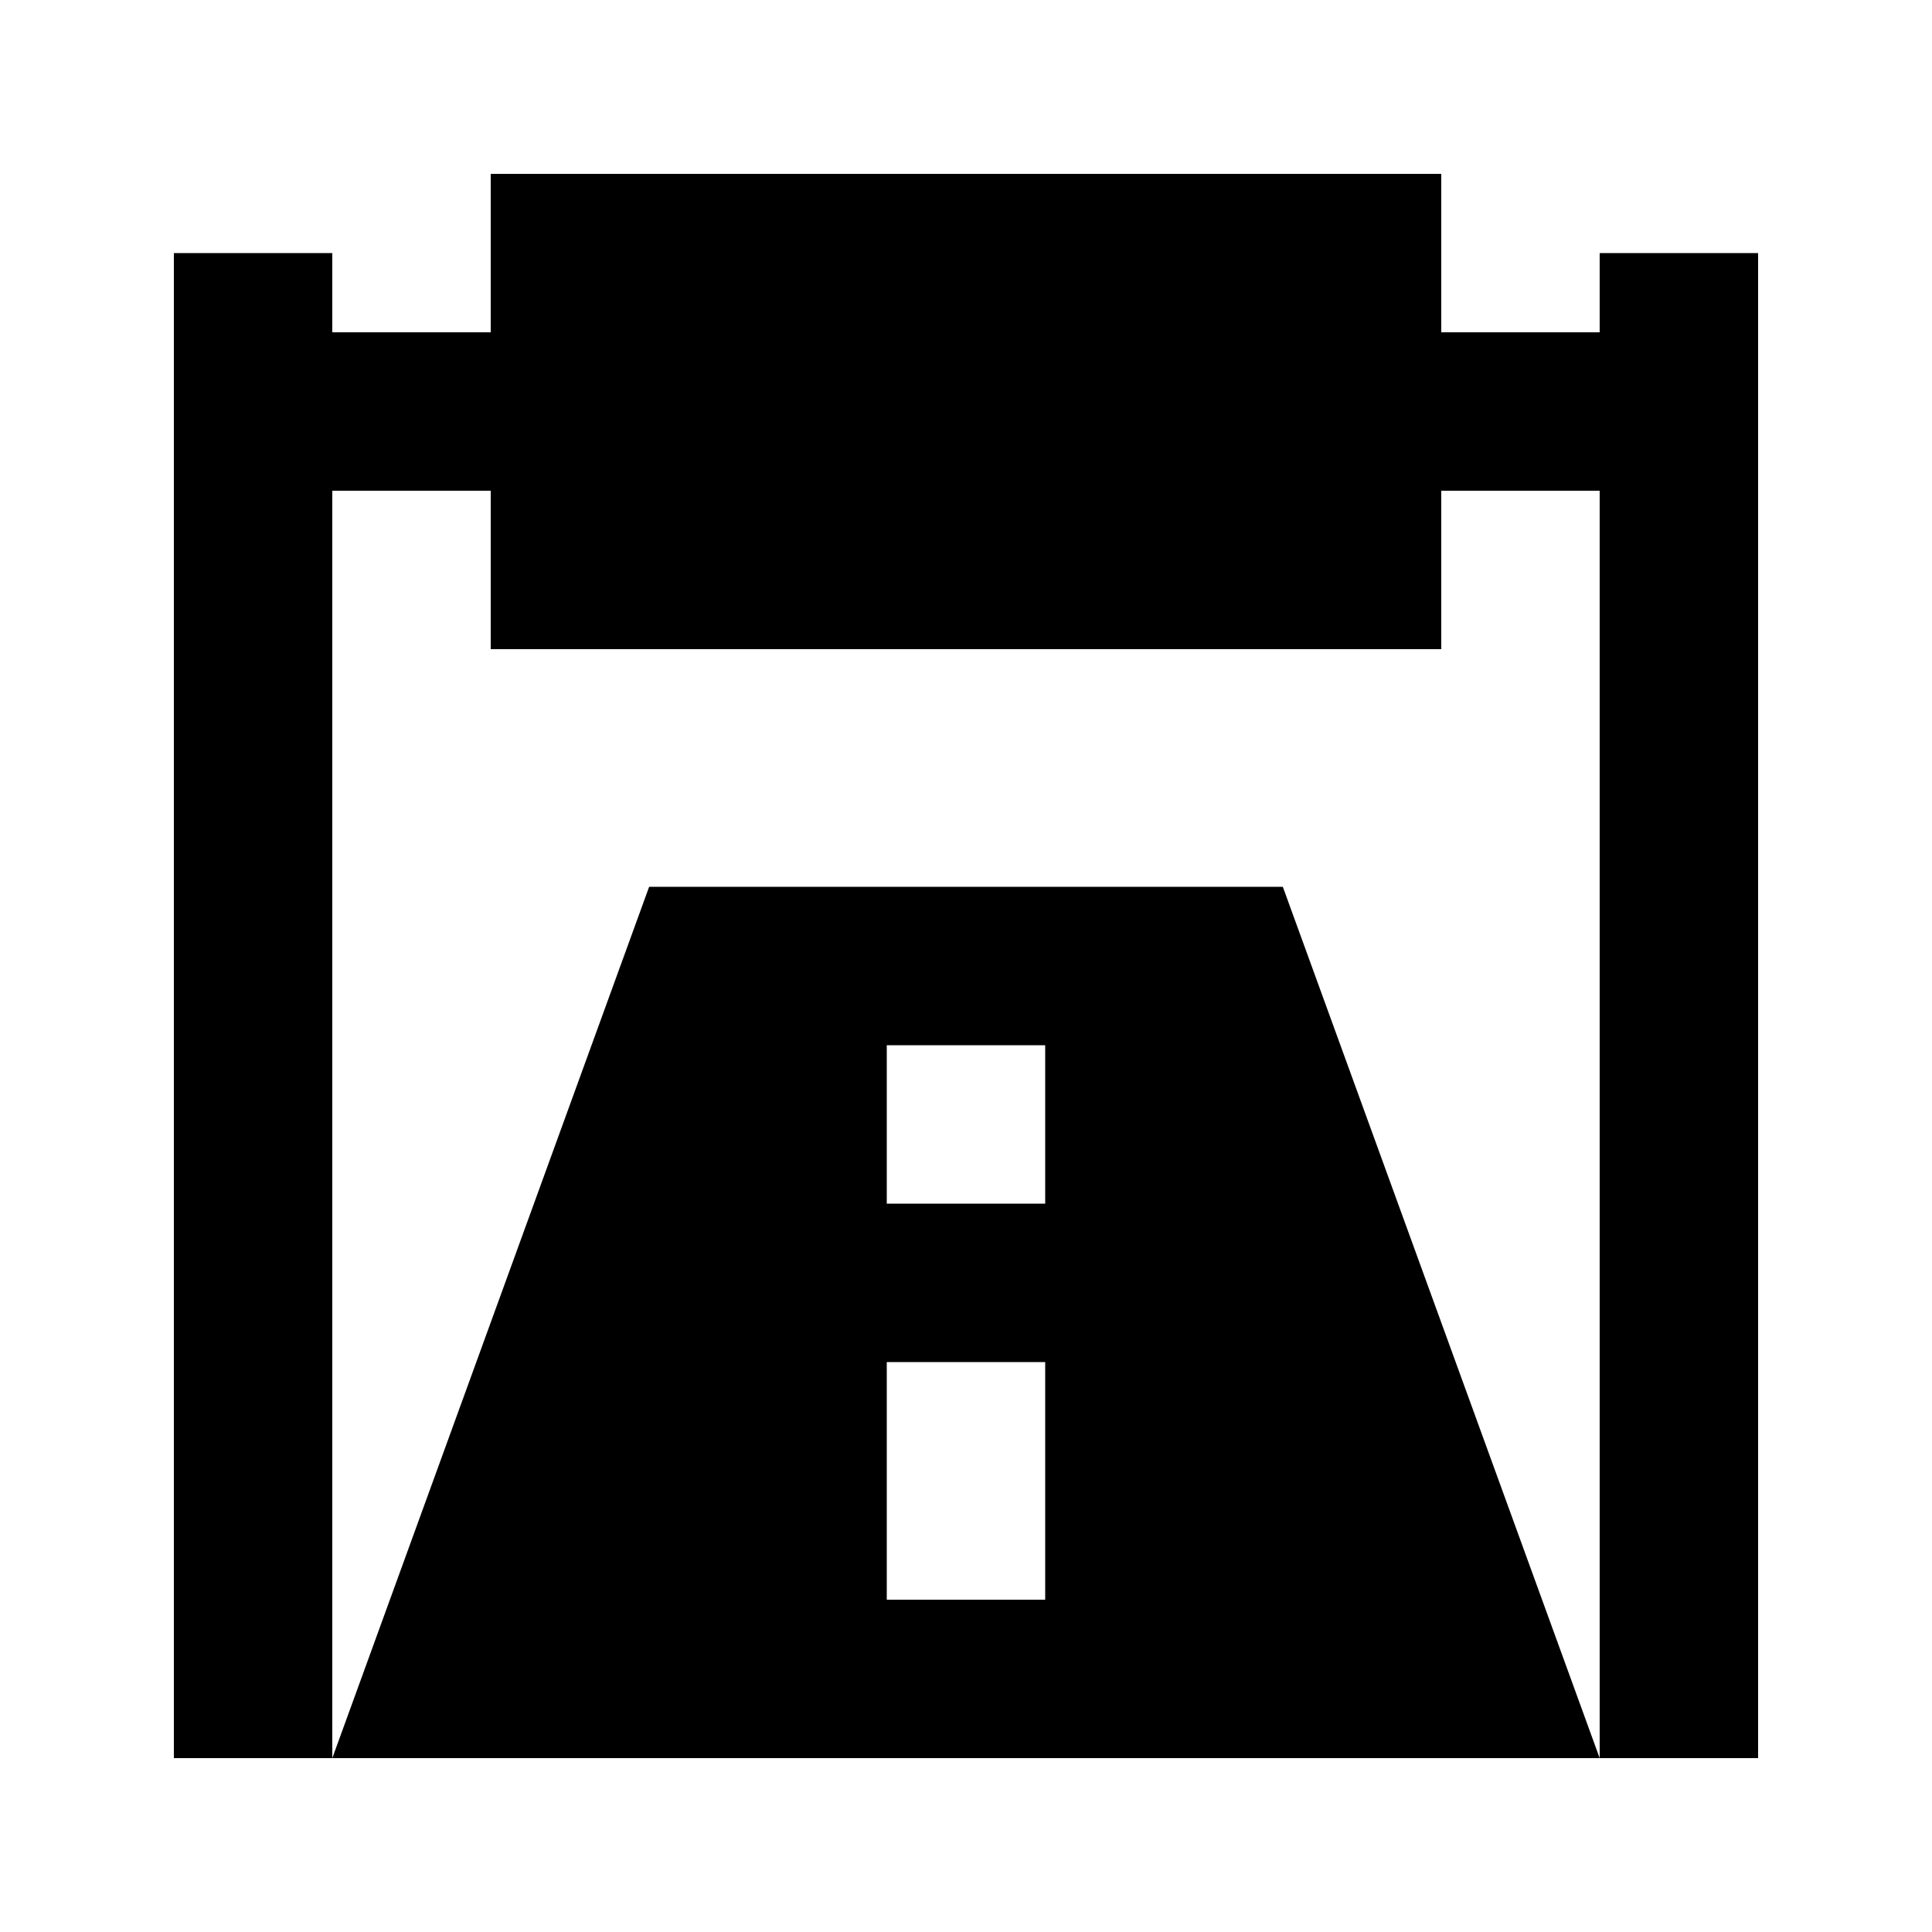 <?xml version="1.0" encoding="UTF-8"?>
<!-- Uploaded to: ICON Repo, www.svgrepo.com, Generator: ICON Repo Mixer Tools -->
<svg fill="#000000" width="800px" height="800px" version="1.1" viewBox="144 144 512 512" xmlns="http://www.w3.org/2000/svg">
 <g>
  <path d="m483.96 379.01h-167.93l-83.969 230.91h335.87zm-62.973 188.93h-41.984v-62.977h41.984zm0-104.96h-41.984v-41.984h41.984z"/>
  <path d="m567.93 211.07v20.992h-41.984v-41.984h-251.9v41.984h-41.984v-20.992h-41.984v398.85h41.984v-335.87h41.984v41.984h251.9v-41.984h41.984v335.87h41.984v-398.85z"/>
 </g>
</svg>